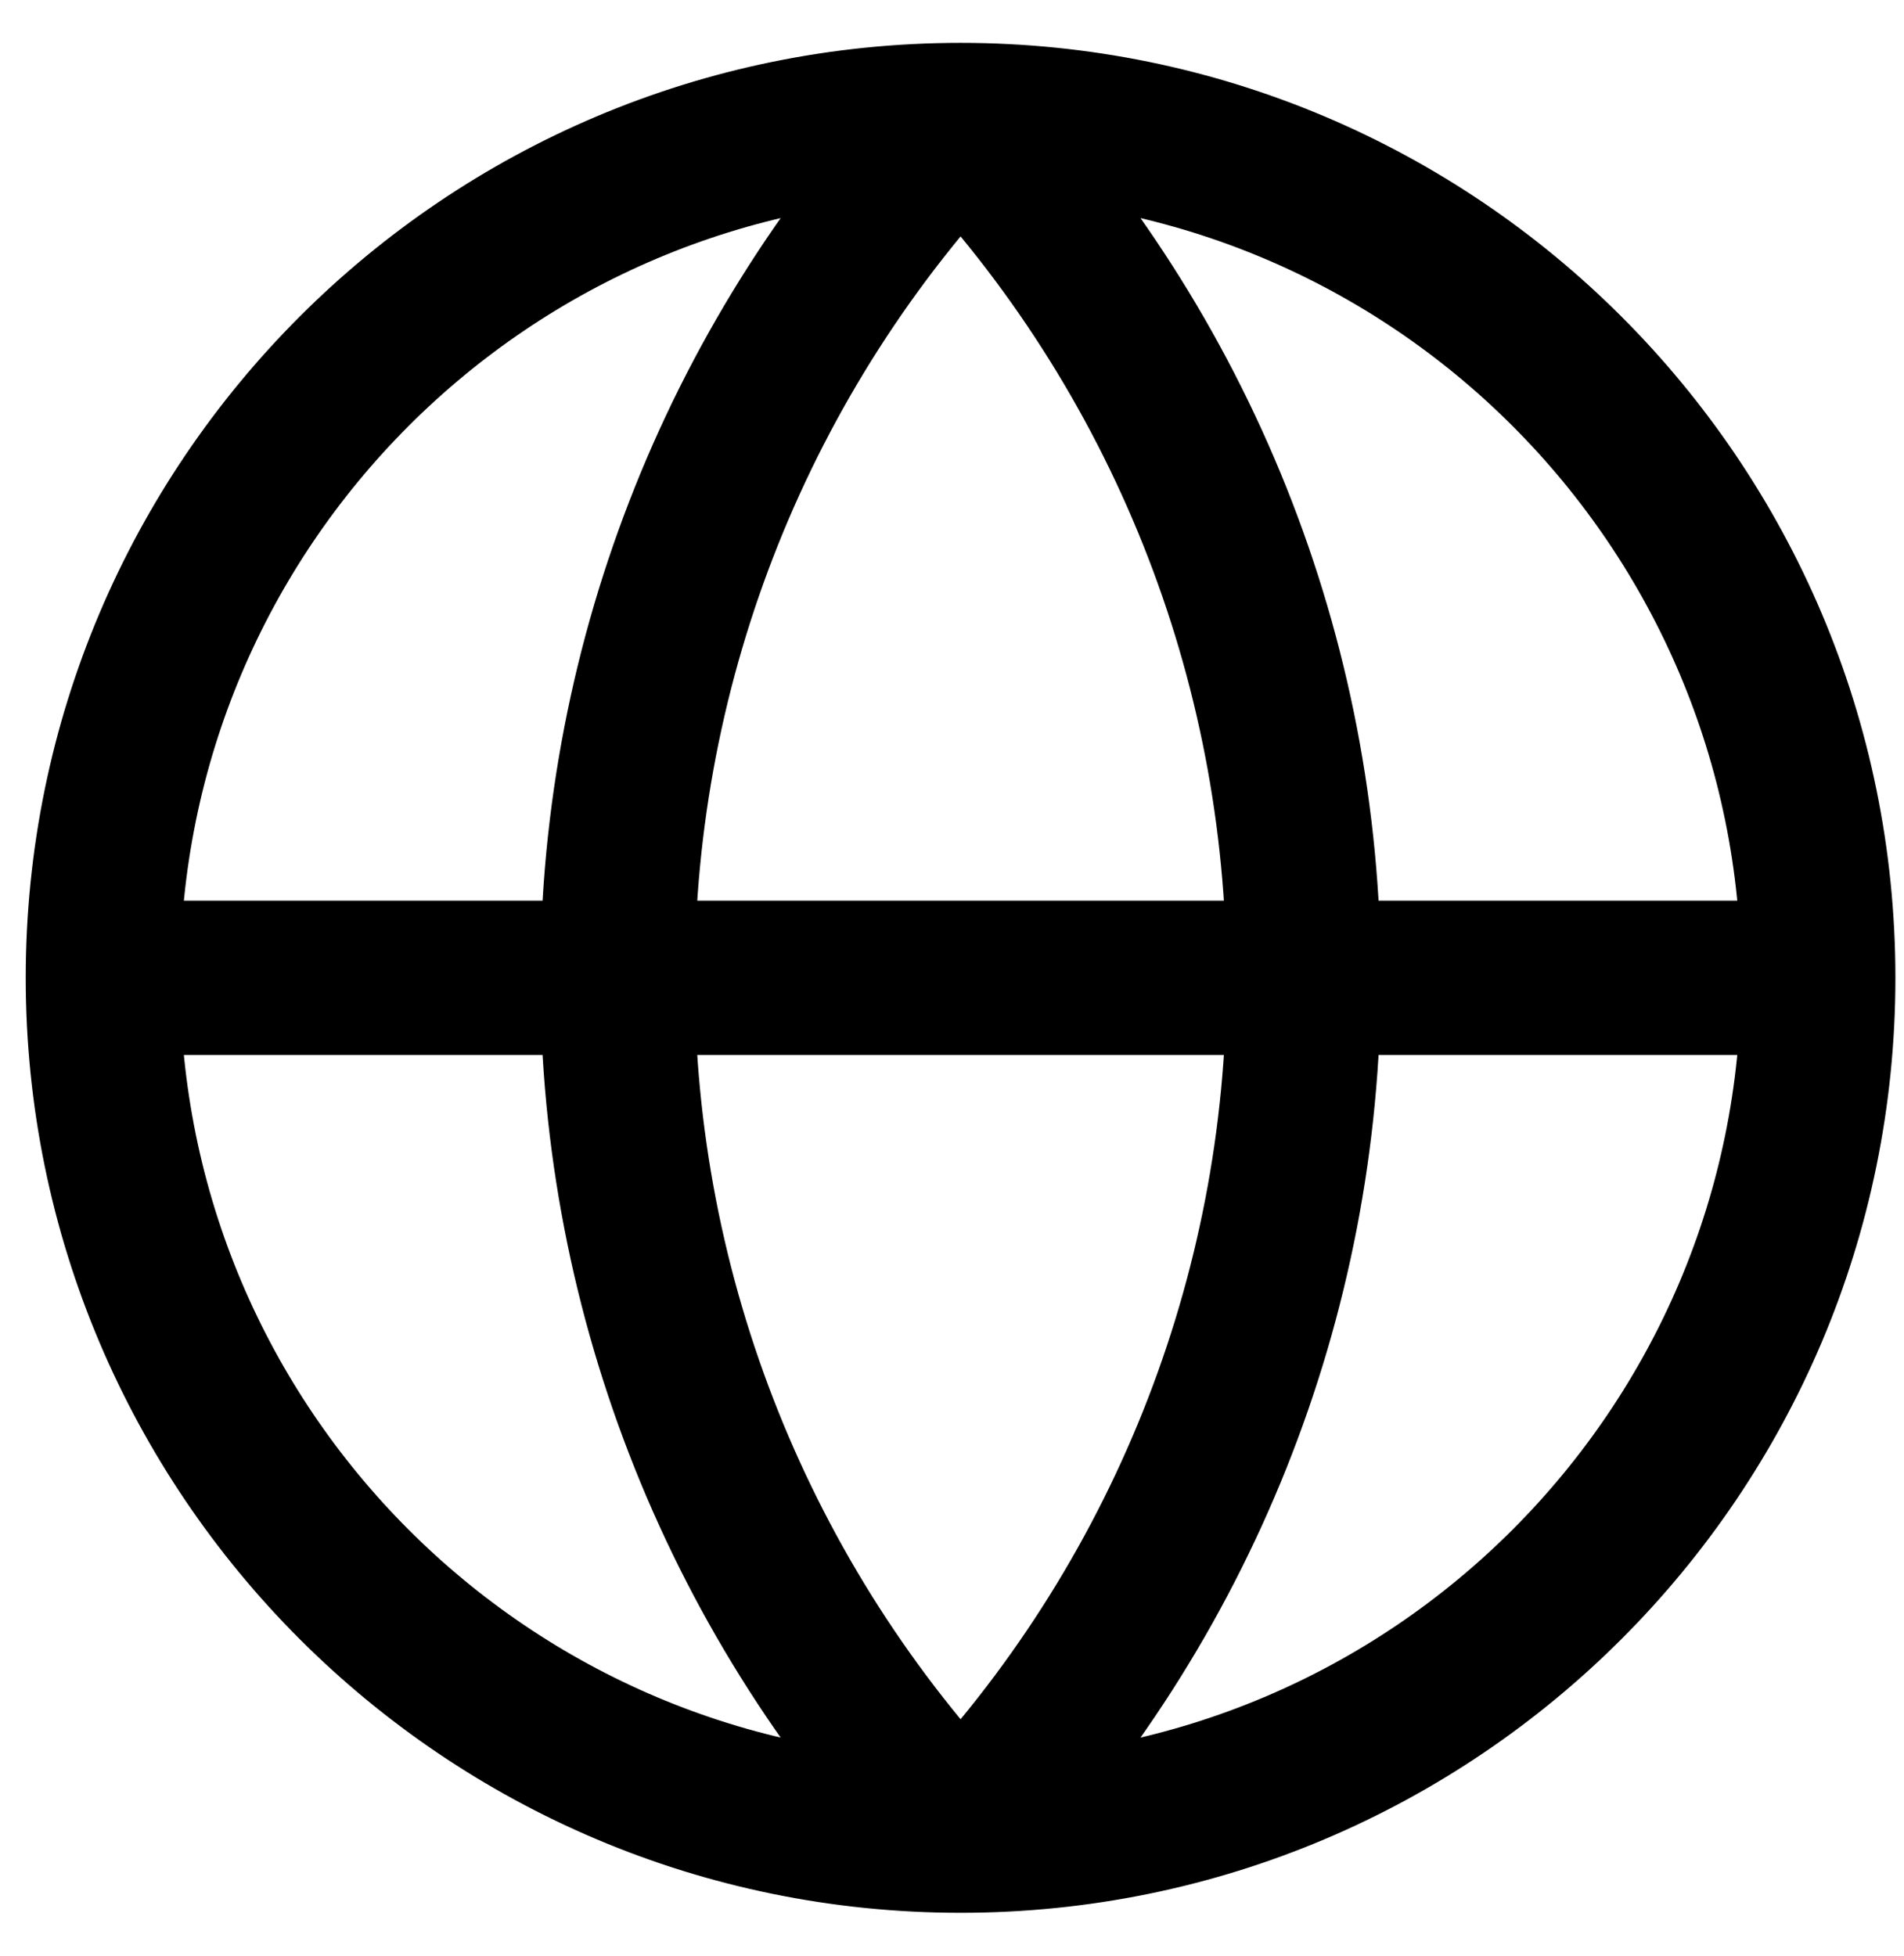 <svg width="37" height="38" viewBox="0 0 37 38" fill="none" xmlns="http://www.w3.org/2000/svg">
<path d="M35.333 19C35.333 28.205 27.871 35.667 18.667 35.667M35.333 19C35.333 9.795 27.871 2.333 18.667 2.333M35.333 19H2M18.667 35.667C9.462 35.667 2 28.205 2 19M18.667 35.667C14.387 31.173 12 25.206 12 19C12 12.795 14.387 6.827 18.667 2.333M18.667 35.667C22.946 31.173 25.333 25.206 25.333 19C25.333 12.795 22.946 6.827 18.667 2.333M2 19C2 9.795 9.462 2.333 18.667 2.333" stroke="black" stroke-width="3" stroke-linecap="round" stroke-linejoin="round"/>
</svg>
